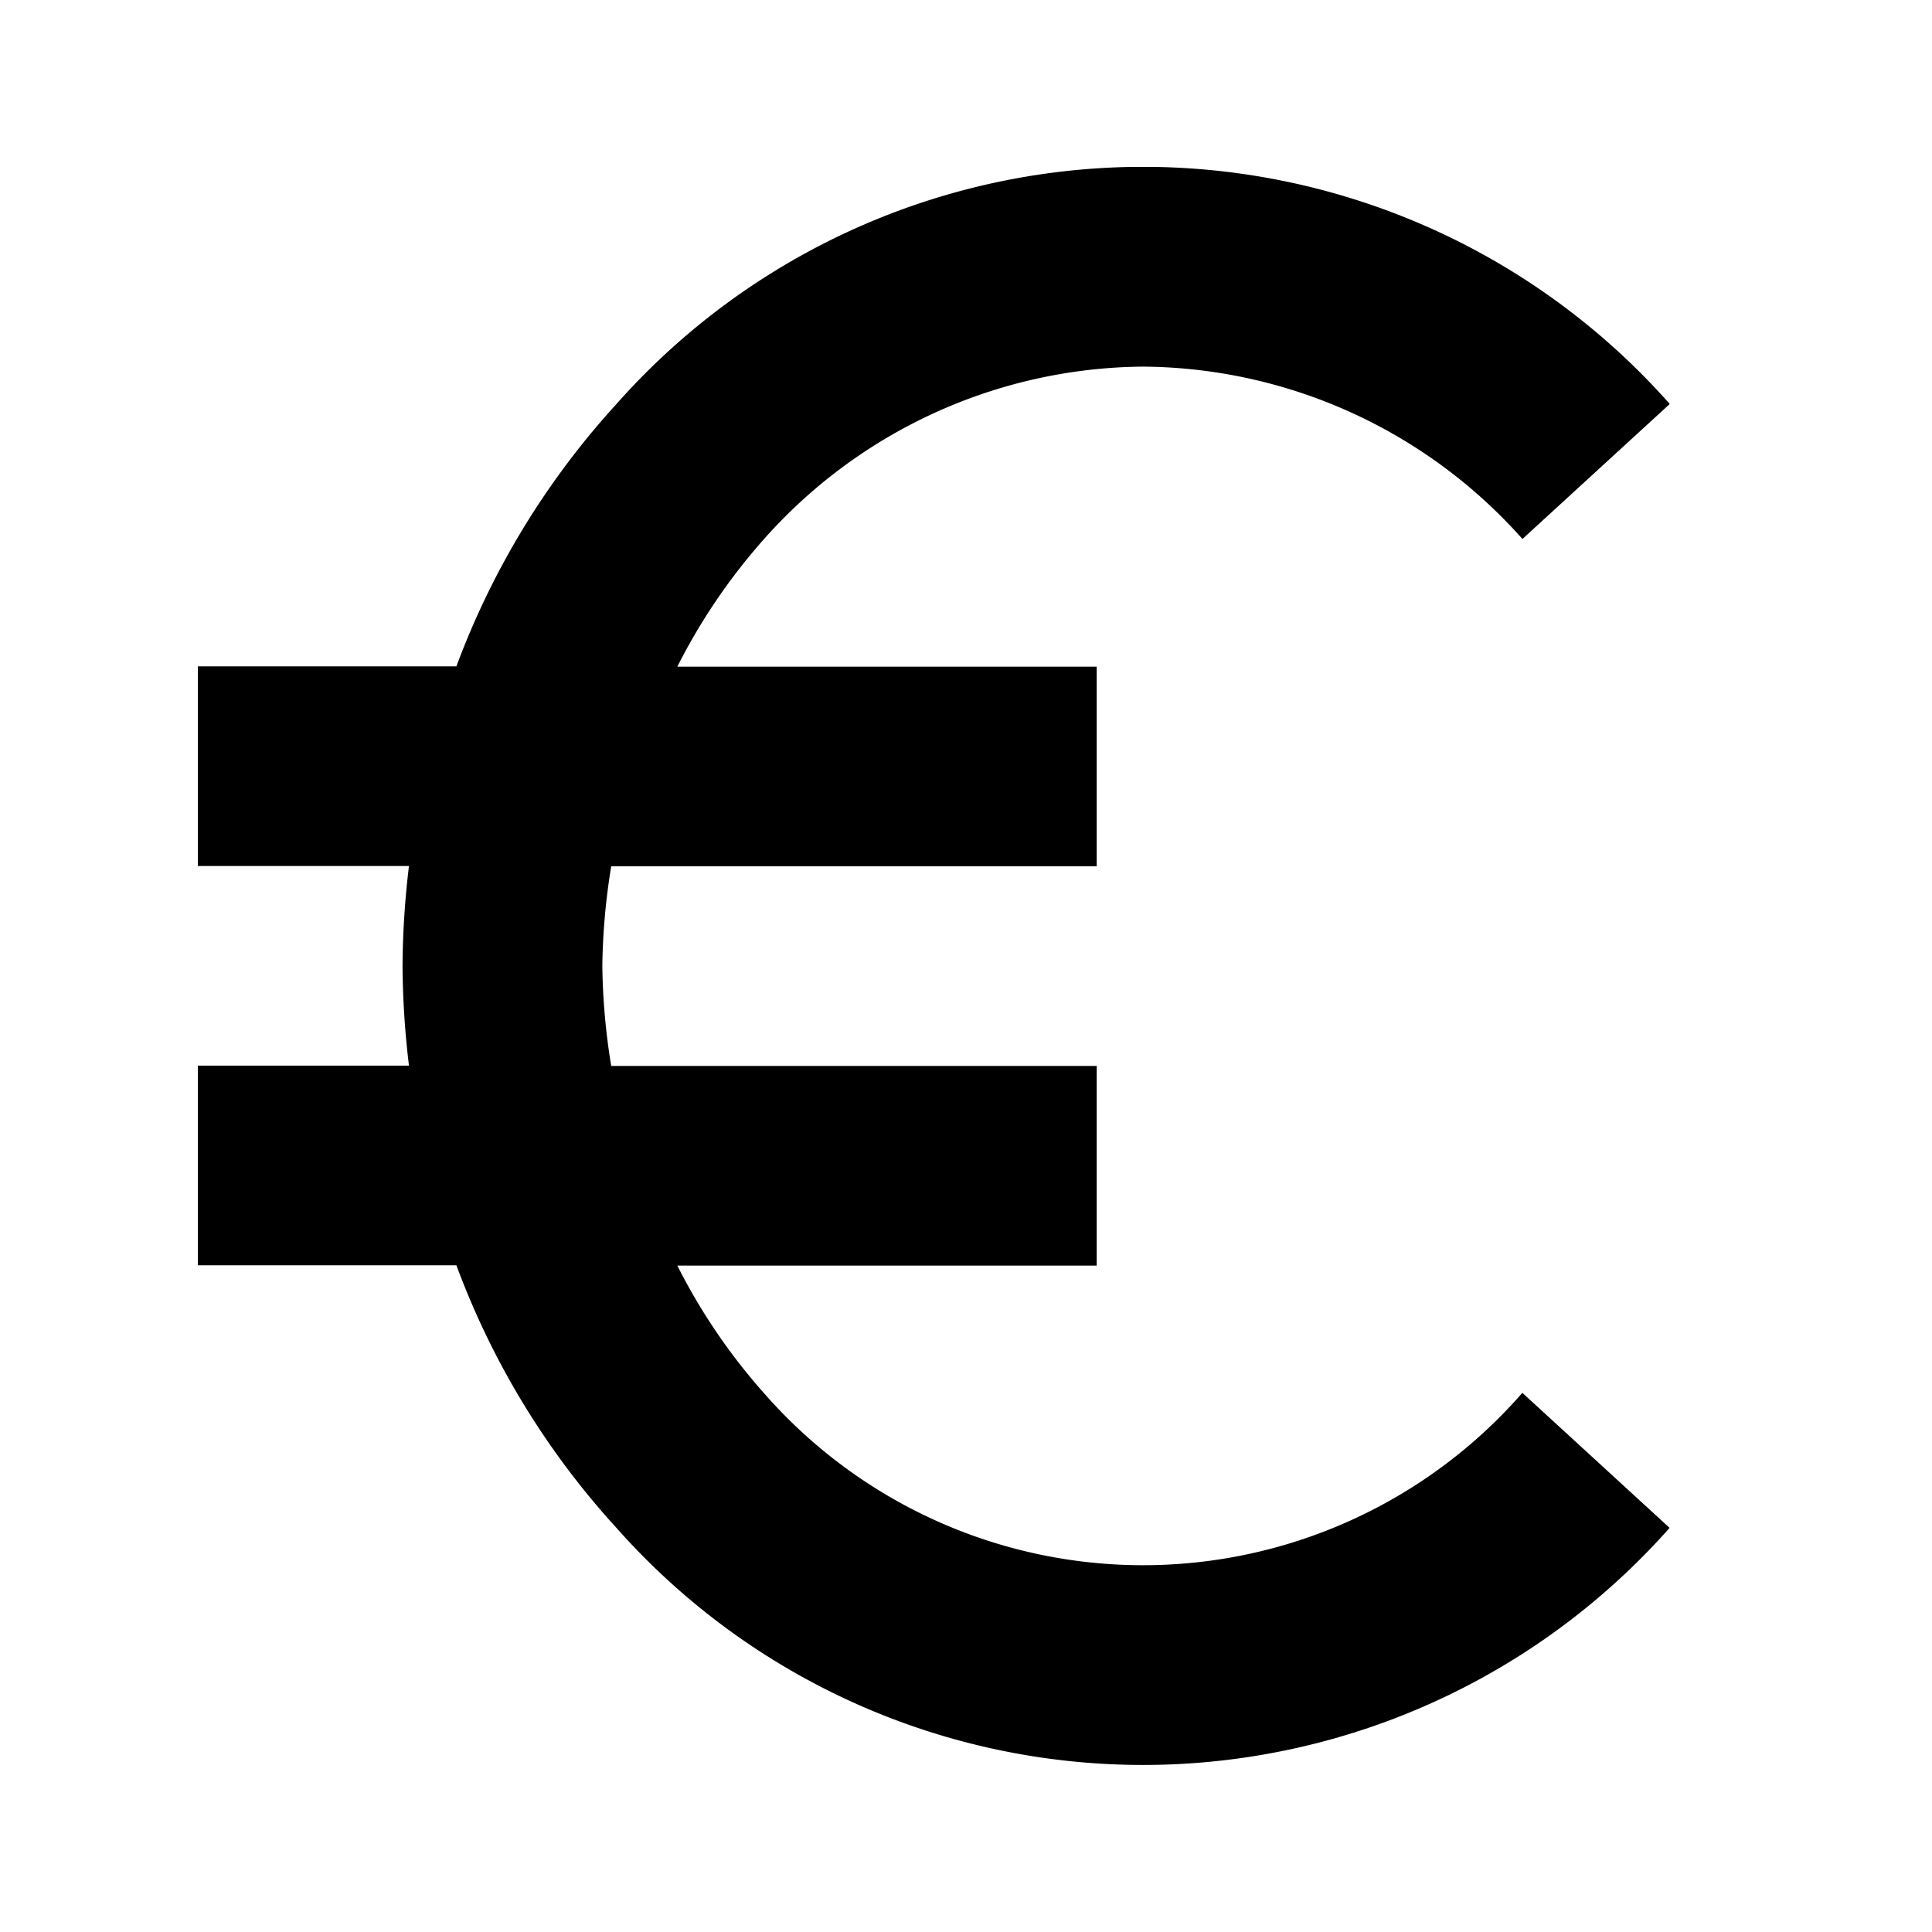 <svg xmlns="http://www.w3.org/2000/svg" xmlns:xlink="http://www.w3.org/1999/xlink" width="60" height="60" viewBox="0 0 60 60">
  <defs>
    <clipPath id="clip-path">
      <rect id="Rectangle_14947" data-name="Rectangle 14947" width="45.712" height="49.627"/>
    </clipPath>
  </defs>
  <g id="Groupe_45808" data-name="Groupe 45808" transform="translate(-1089 -1057)">
    <rect id="Rectangle_17949" data-name="Rectangle 17949" width="60" height="60" transform="translate(1089 1057)" fill="none"/>
    <g id="Groupe_41922" data-name="Groupe 41922" transform="translate(1095.144 1062.186)">
      <g id="Groupe_41921" data-name="Groupe 41921" clip-path="url(#clip-path)">
        <path id="Tracé_489300" data-name="Tracé 489300" d="M29.354,6.2a15.9,15.9,0,0,1,11.783,5.353l4.575-4.193a21.842,21.842,0,0,0-32.71,0A24.94,24.94,0,0,0,8.03,15.508H0v6.2H6.557a27.078,27.078,0,0,0-.2,3.1,27.078,27.078,0,0,0,.2,3.1H0v6.2H8.03A24.881,24.881,0,0,0,13,42.263a21.842,21.842,0,0,0,32.707,0L41.134,38.07a15.638,15.638,0,0,1-23.56,0,18.492,18.492,0,0,1-2.683-3.952H27.915v-6.2H12.838a20.516,20.516,0,0,1-.276-3.1,20.516,20.516,0,0,1,.276-3.1H27.915v-6.2H14.891a18.529,18.529,0,0,1,2.683-3.952A15.9,15.9,0,0,1,29.354,6.2" transform="translate(0 0)"/>
      </g>
    </g>
  </g>
</svg>
